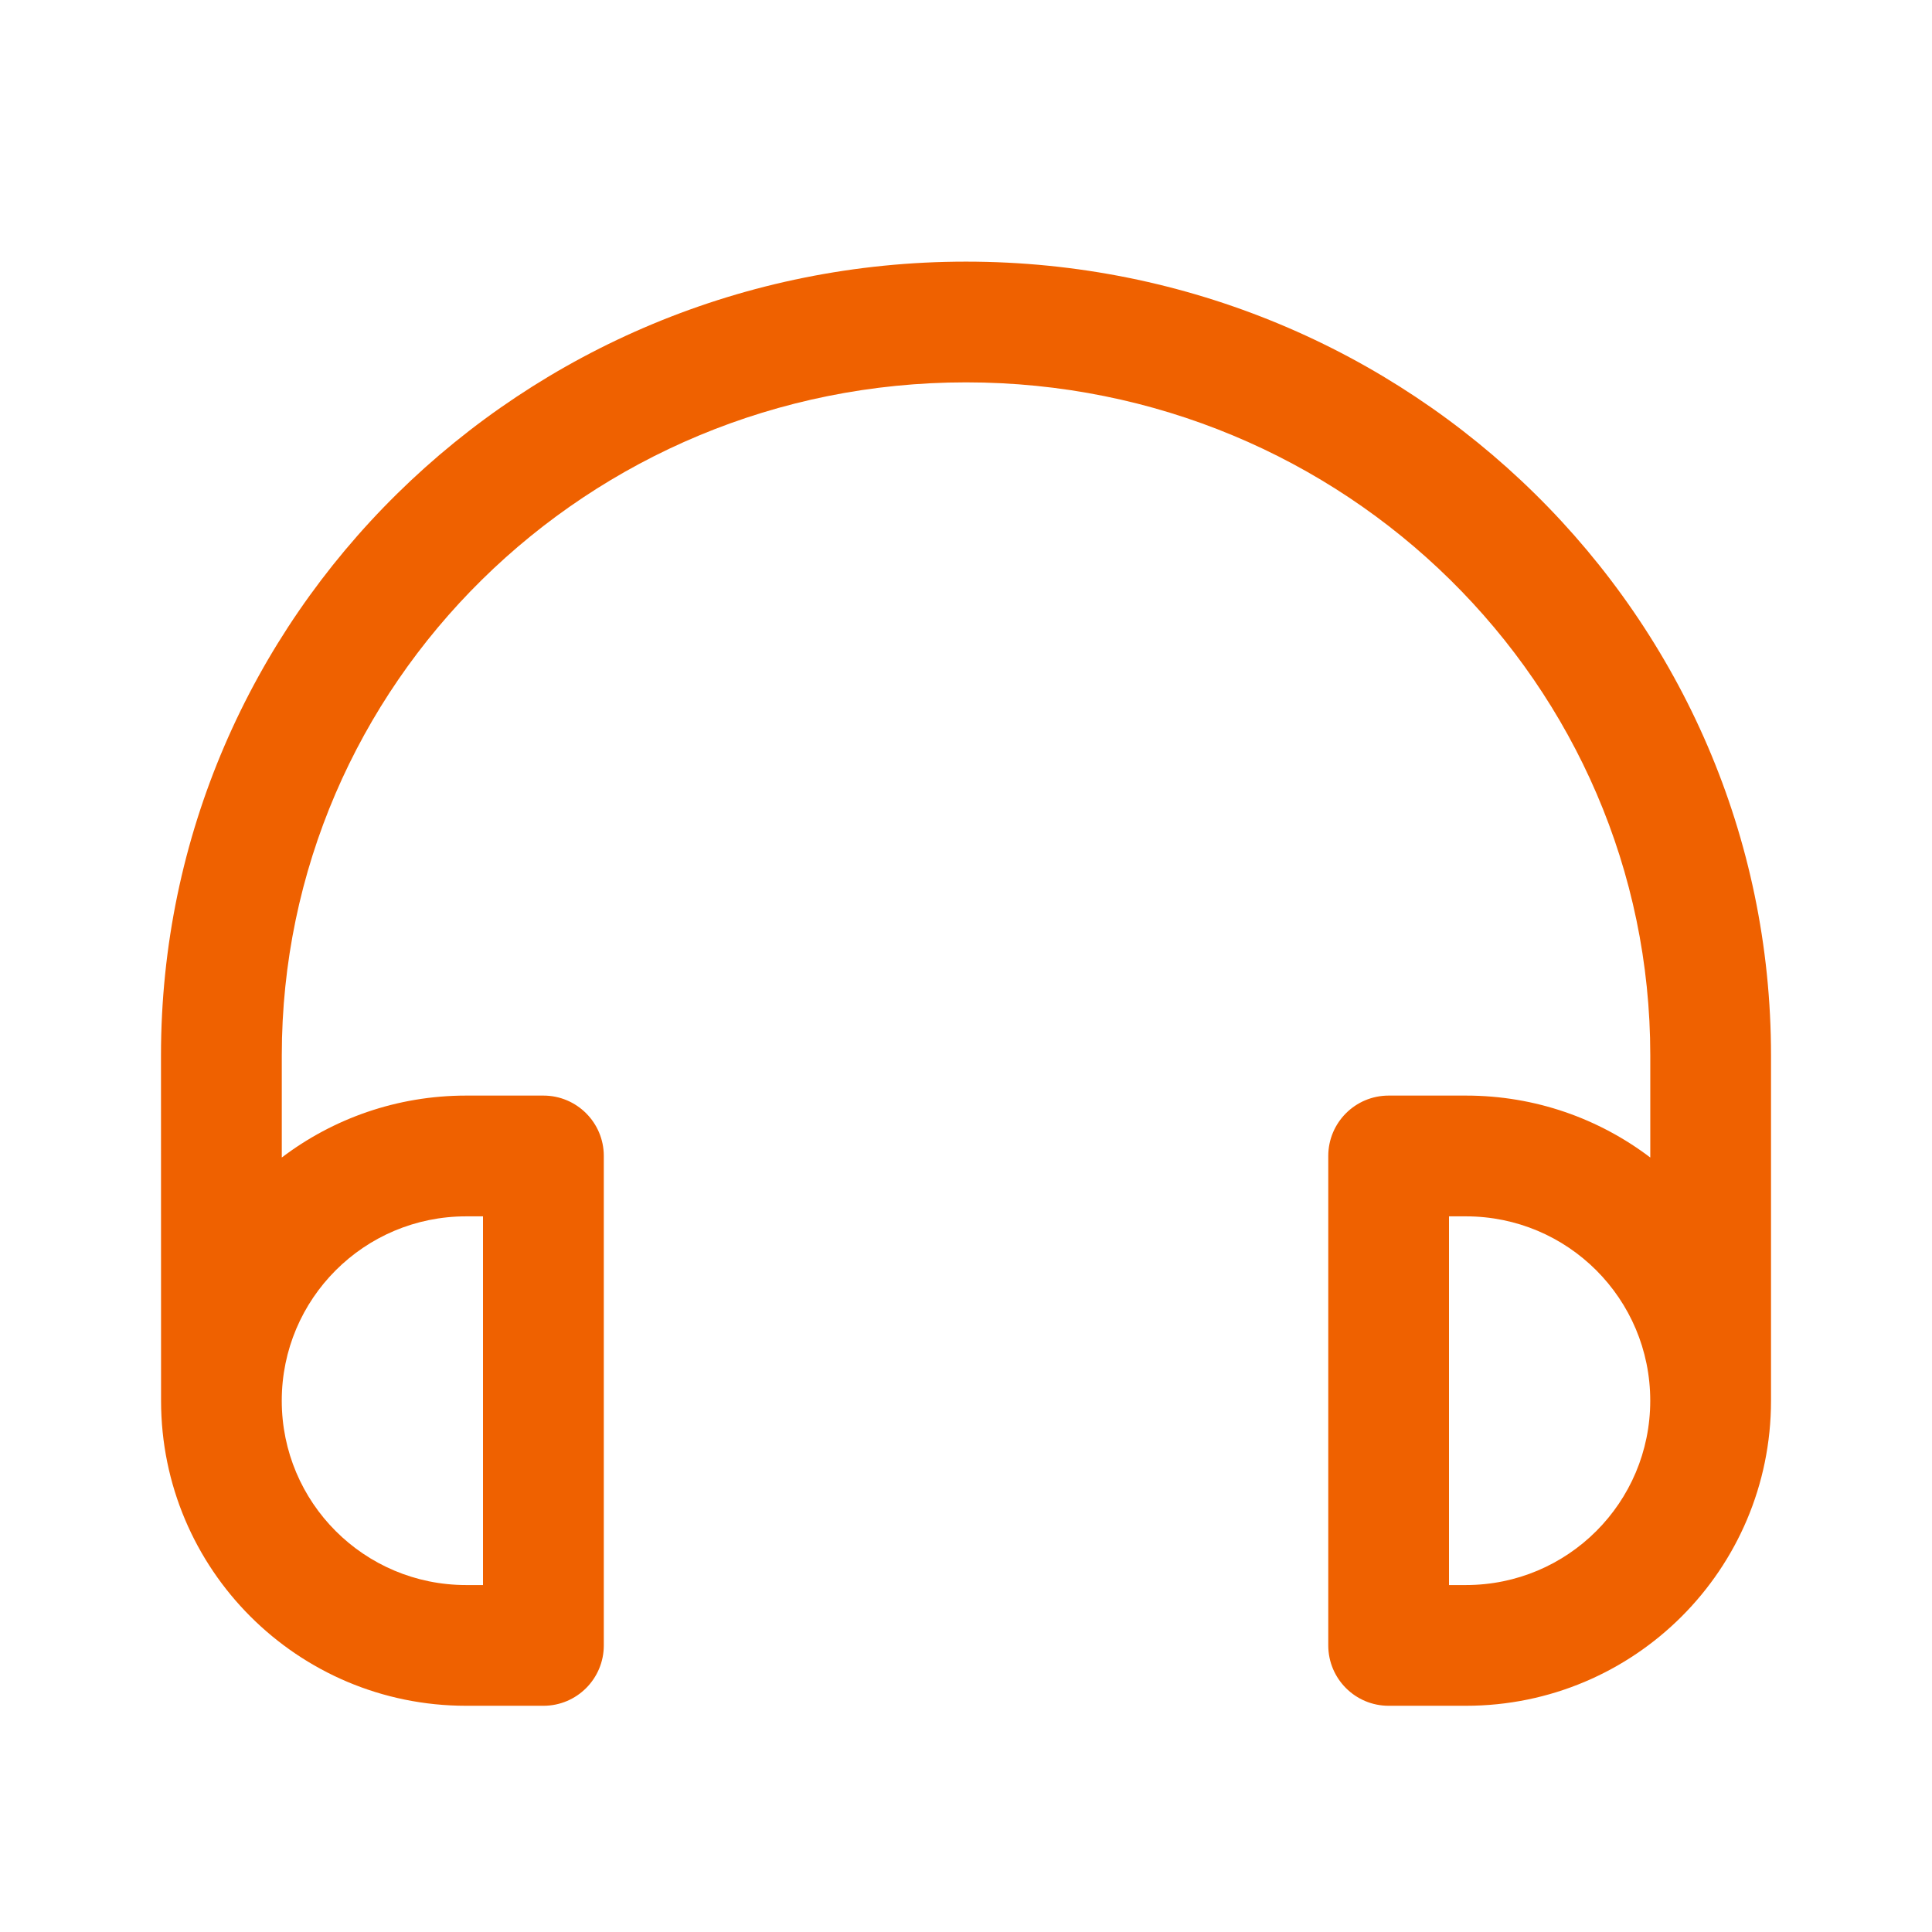 <svg fill="none" height="55" viewBox="0 0 55 55" width="55" xmlns="http://www.w3.org/2000/svg"><path clip-rule="evenodd" d="m4.583 30.044c0-12.501 10.281-22.596 22.917-22.596s22.917 10.095 22.917 22.596v9.831 0c0 4.799-3.886 8.685-8.685 8.685h-2.2c-.949 0-1.719-.769-1.719-1.719v-13.933c0-.949.769-1.719 1.719-1.719h2.2c1.972 0 3.79.656 5.248 1.763v-2.909c0-10.554-8.694-19.158-19.479-19.158-10.786 0-19.479 8.605-19.479 19.158v2.909c1.458-1.106 3.276-1.763 5.248-1.763h2.2c.949 0 1.719.769 1.719 1.719v13.933c0 .949-.769 1.719-1.719 1.719h-2.2c-4.799 0-8.685-3.886-8.685-8.685 0-0 0-0 0-0zm37.148 4.583h-.481v10.496h.481c2.901 0 5.248-2.347 5.248-5.248 0-2.901-2.347-5.248-5.248-5.248zm-33.71 5.248c0-2.901 2.347-5.248 5.248-5.248h.481v10.496h-.481c-2.901 0-5.248-2.347-5.248-5.248z" fill="#ef6100" fill-rule="evenodd"/></svg>
